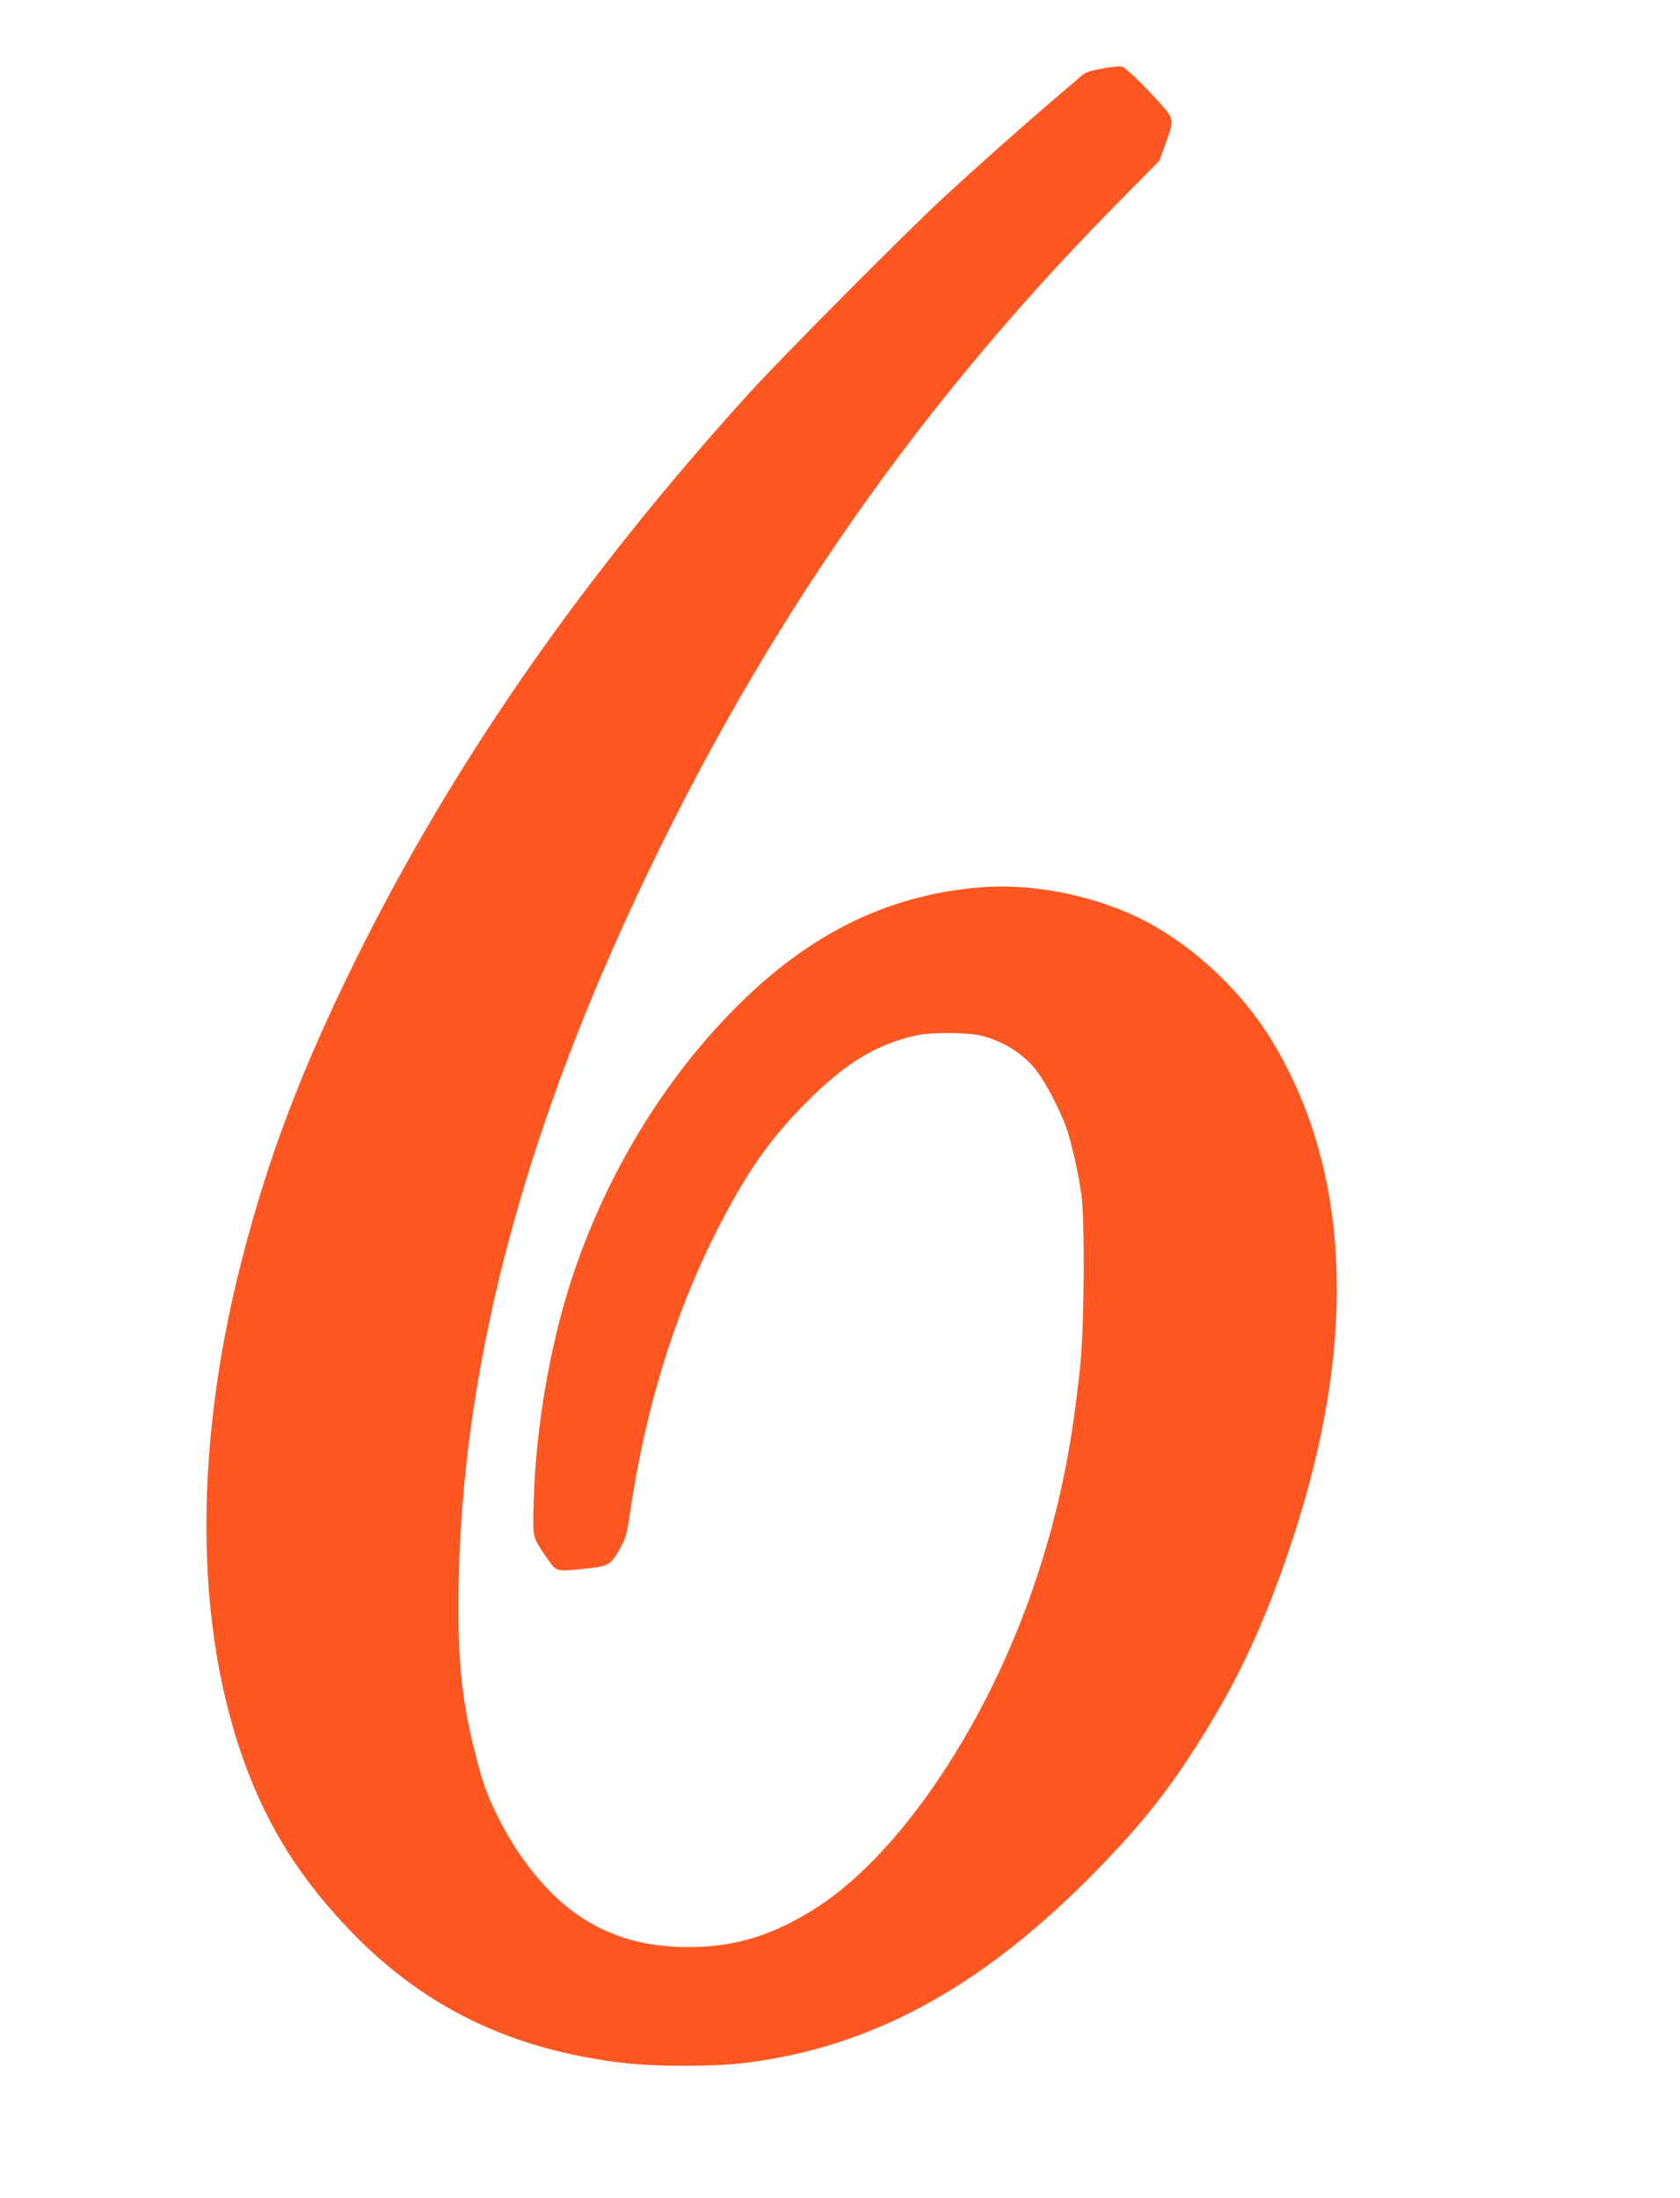 <?xml version="1.0" standalone="no"?>
<!DOCTYPE svg PUBLIC "-//W3C//DTD SVG 20010904//EN"
 "http://www.w3.org/TR/2001/REC-SVG-20010904/DTD/svg10.dtd">
<svg version="1.0" xmlns="http://www.w3.org/2000/svg"
 width="979pt" height="1280pt" viewBox="0 0 979 1280"
 preserveAspectRatio="xMidYMid meet">
<g transform="translate(0,1280) scale(0.1,-0.1)"
fill="#ff5722" stroke="none">
<path d="M6423 12401 c-60 -11 -101 -24 -115 -37 -13 -12 -88 -76 -168 -144
-185 -158 -454 -397 -640 -569 -219 -202 -944 -932 -1130 -1136 -980 -1080
-1728 -2157 -2295 -3300 -316 -638 -512 -1153 -665 -1750 -297 -1151 -274
-2246 64 -3058 134 -322 313 -590 581 -866 423 -436 934 -681 1580 -756 184
-22 515 -22 695 -1 746 89 1392 440 2055 1117 270 276 428 475 619 781 224
359 371 678 527 1148 380 1149 342 2141 -113 2899 -197 327 -521 616 -846 755
-275 118 -593 171 -873 147 -545 -48 -1008 -282 -1444 -732 -462 -476 -816
-1110 -990 -1774 -96 -368 -151 -763 -157 -1141 -2 -144 -2 -142 88 -271 46
-65 50 -66 188 -52 164 17 172 21 224 111 39 69 44 87 63 214 87 595 254 1144
495 1624 179 356 313 549 539 776 225 225 406 334 640 385 77 17 283 16 360 0
134 -29 262 -109 339 -212 52 -69 134 -227 169 -324 30 -85 71 -265 89 -395
20 -145 17 -756 -6 -980 -48 -484 -125 -858 -261 -1265 -275 -825 -781 -1583
-1270 -1901 -251 -163 -479 -234 -750 -234 -255 0 -455 57 -642 183 -176 118
-349 329 -470 572 -66 132 -94 210 -142 406 -74 299 -97 546 -88 974 25 1197
341 2454 959 3815 733 1613 1651 2957 2854 4180 l271 275 32 90 c55 150 55
149 -27 241 -98 111 -203 211 -227 217 -11 3 -62 -3 -112 -12z"/>
</g>
</svg>
